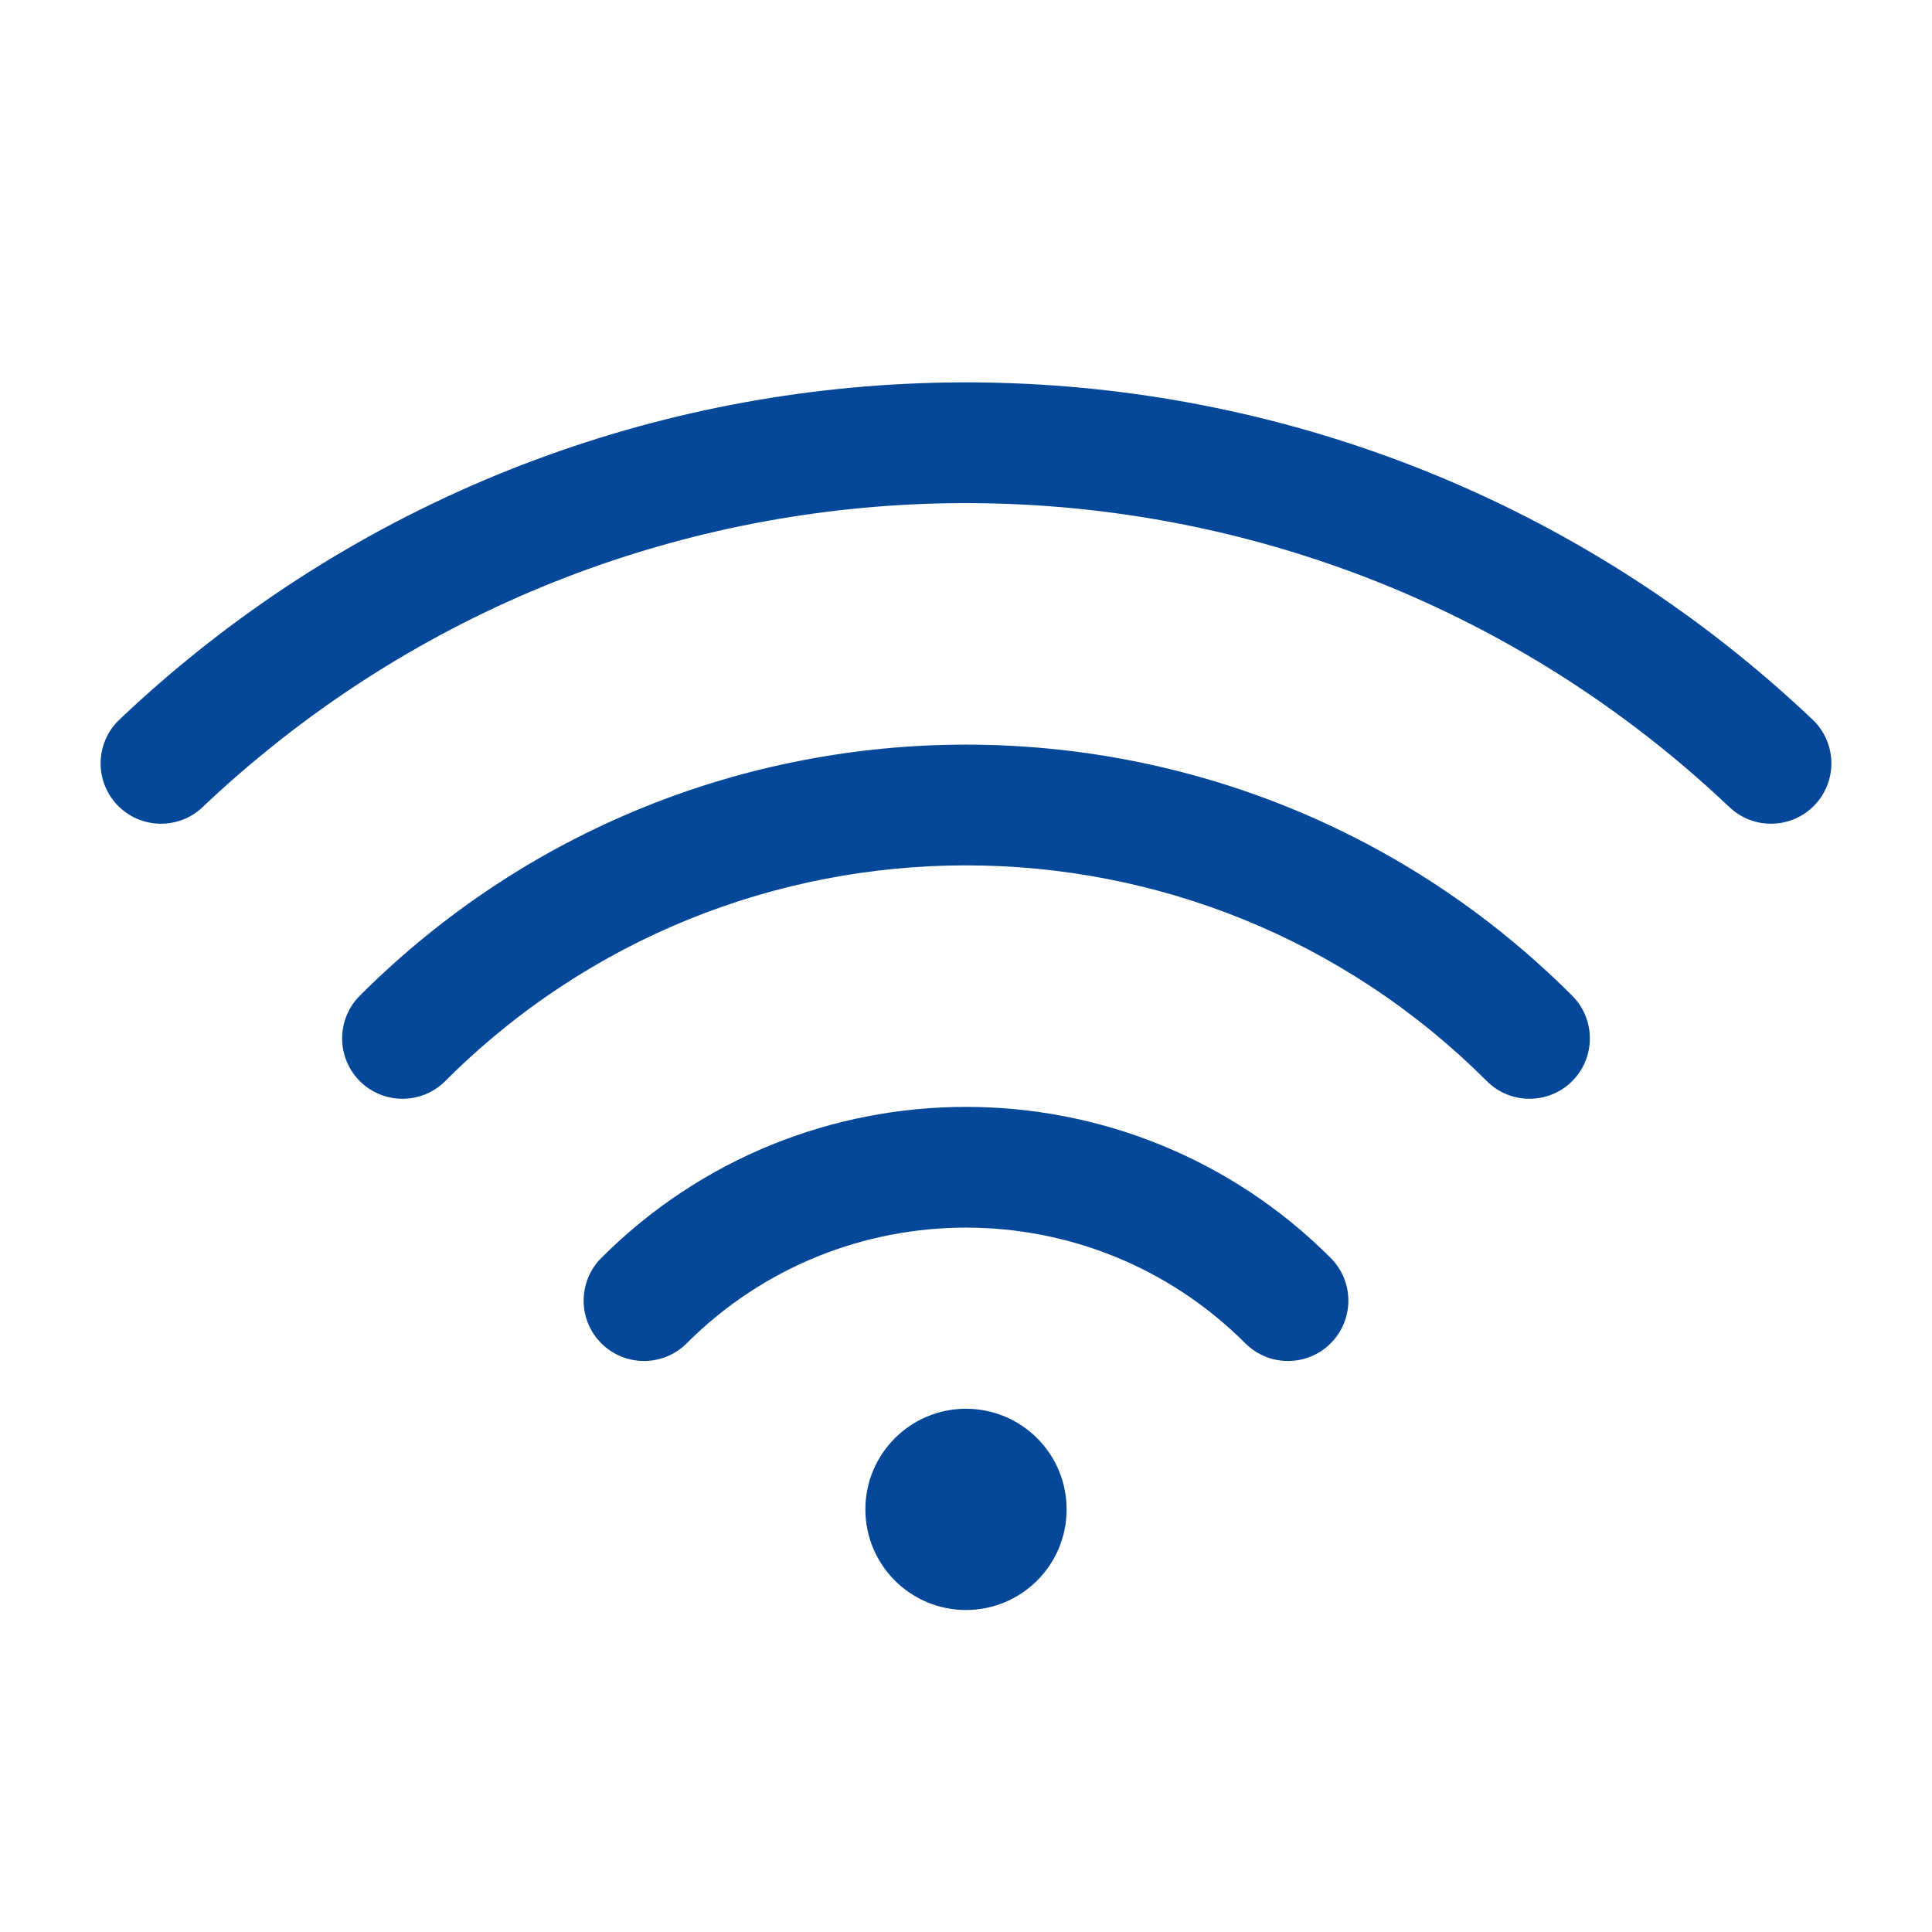 <svg width="48" height="48" viewBox="0 0 48 48" fill="none" xmlns="http://www.w3.org/2000/svg">
<path d="M42.968 20.054C32.899 10.512 17.396 10.009 6.756 18.549C6.166 19.023 5.591 19.524 5.032 20.054C4.431 20.624 3.481 20.598 2.911 19.997C2.341 19.396 2.367 18.446 2.968 17.877C3.587 17.29 4.224 16.734 4.878 16.209C16.678 6.739 33.865 7.294 45.032 17.877C45.633 18.446 45.659 19.396 45.089 19.997C44.519 20.598 43.569 20.624 42.968 20.054Z" fill="#054899"/>
<path d="M8.939 24.738C17.257 16.421 30.743 16.421 39.061 24.738C39.646 25.324 39.646 26.274 39.061 26.86C38.475 27.445 37.525 27.445 36.939 26.86C29.793 19.713 18.207 19.713 11.061 26.86C10.475 27.445 9.525 27.445 8.939 26.86C8.354 26.274 8.354 25.324 8.939 24.738Z" fill="#054899"/>
<path d="M14.939 31.253C19.943 26.249 28.057 26.249 33.061 31.253C33.646 31.839 33.646 32.789 33.061 33.374C32.475 33.96 31.525 33.96 30.939 33.374C27.107 29.542 20.893 29.542 17.061 33.374C16.475 33.96 15.525 33.96 14.939 33.374C14.354 32.789 14.354 31.839 14.939 31.253Z" fill="#054899"/>
<path d="M24 40C25.381 40 26.5 38.881 26.5 37.5C26.5 36.119 25.381 35 24 35C22.619 35 21.5 36.119 21.5 37.5C21.5 38.881 22.619 40 24 40Z" fill="#054899"/>
</svg>
